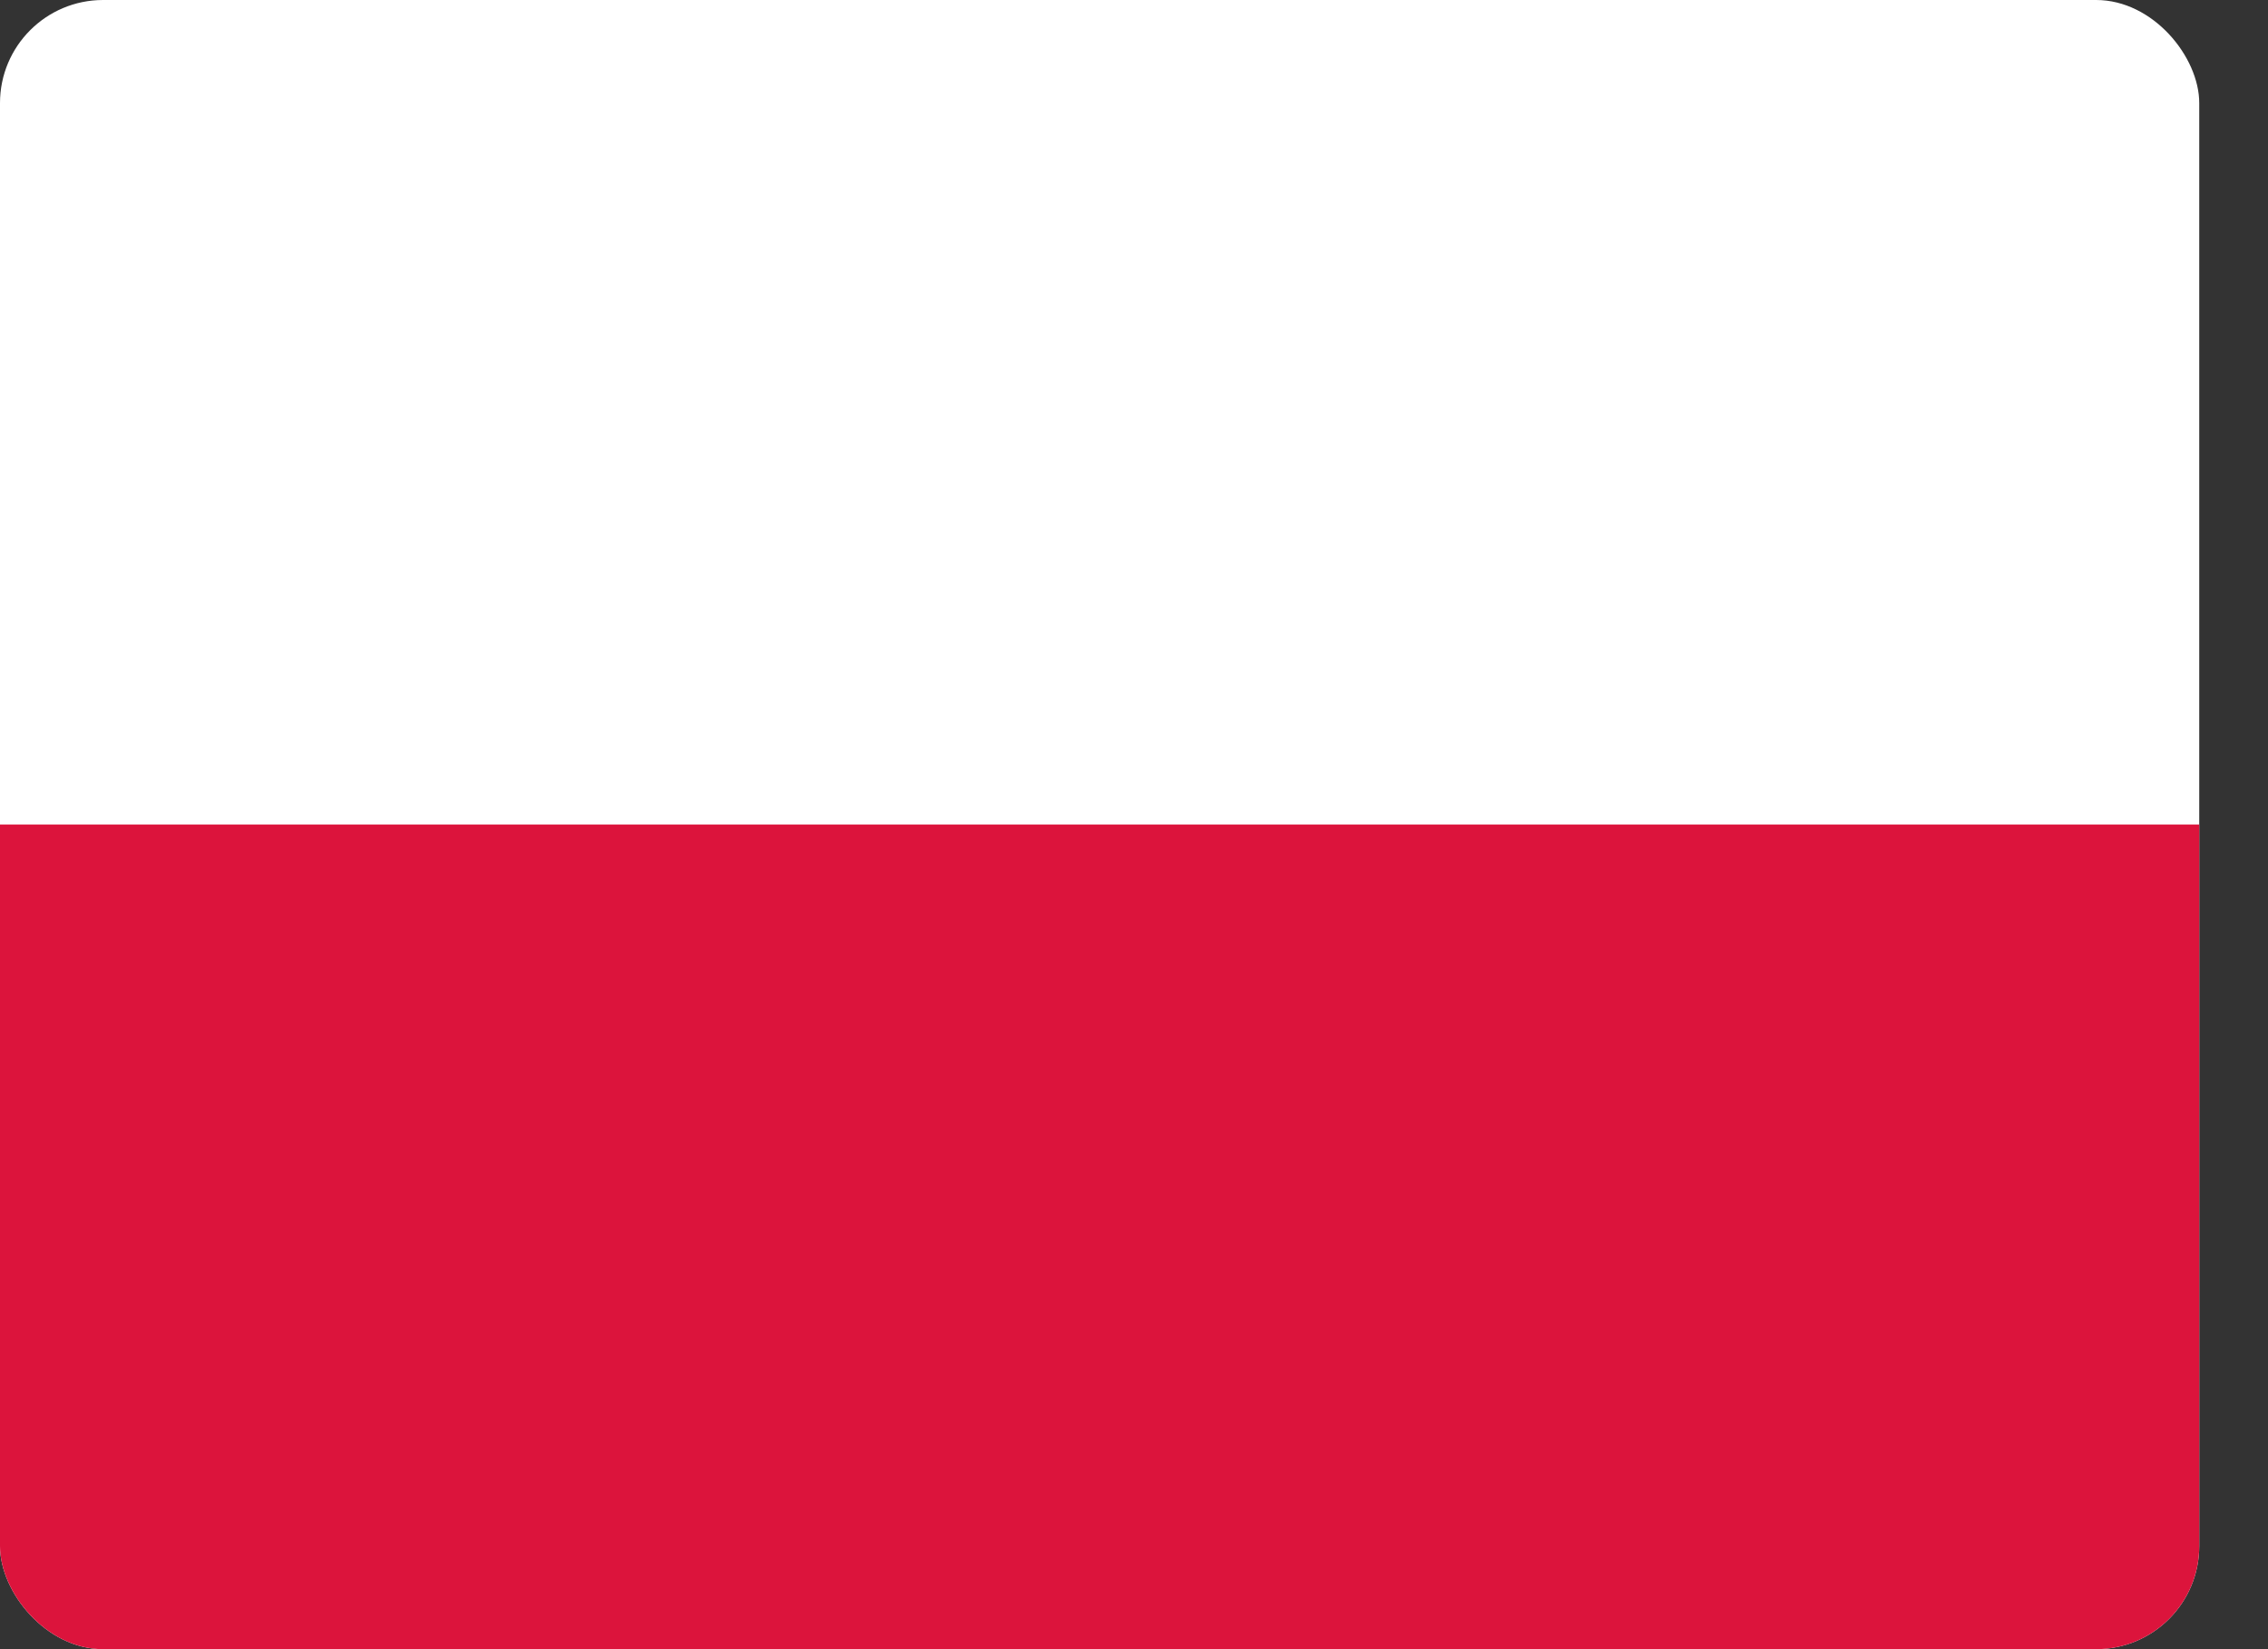 <svg width="22" height="16" viewBox="0 0 22 16" fill="none" xmlns="http://www.w3.org/2000/svg">
<rect x="0" y="0" width="22" height="16" fill="#333333" stroke="none"/>
<g clip-path="url(#clip0_390_73870)">
<path fill-rule="evenodd" clip-rule="evenodd" d="M21.333 16H0V0H21.333V16Z" fill="white"/>
<path fill-rule="evenodd" clip-rule="evenodd" d="M21.333 16H0V8H21.333V16Z" fill="#DC143C"/>
</g>
<defs>
<clipPath id="clip0_390_73870">
<rect width="21.333" height="16" rx="1" fill="white"/>
</clipPath>
</defs>
</svg>
